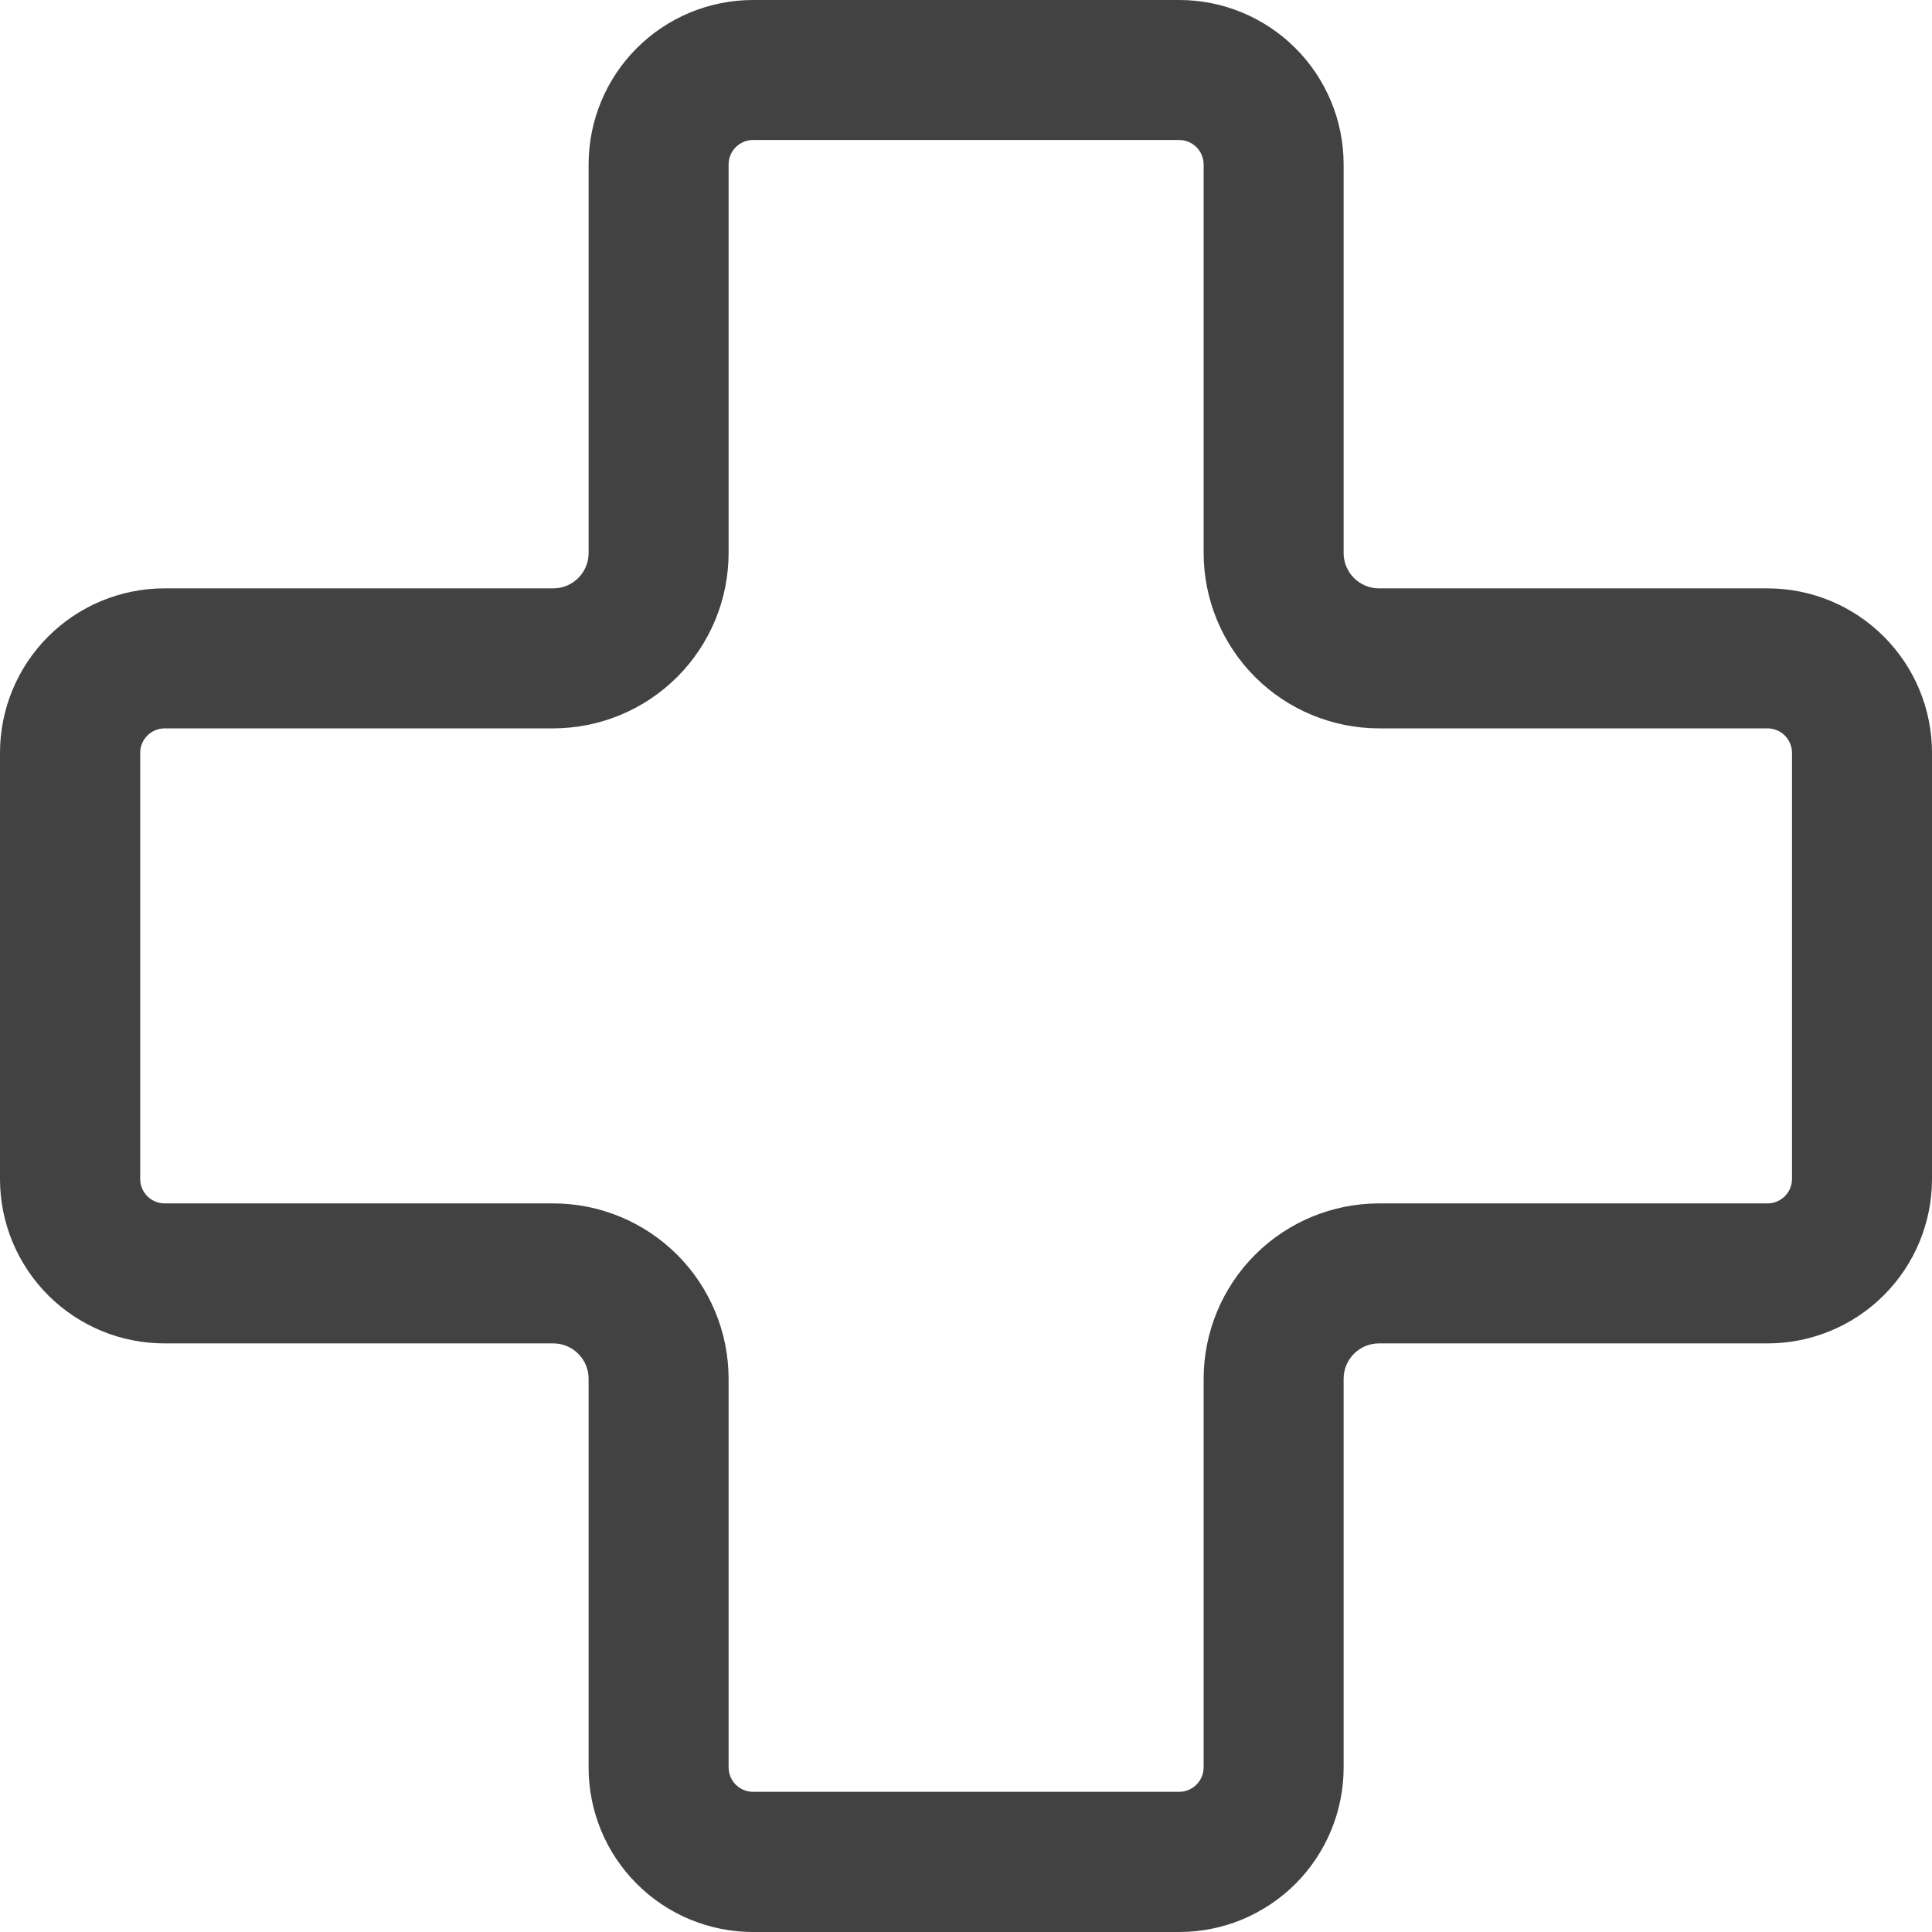 <?xml version="1.0" encoding="UTF-8"?> <svg xmlns="http://www.w3.org/2000/svg" width="50" height="50" viewBox="0 0 50 50" fill="none"> <path d="M19.488 3.623C19.32 3.624 19.16 3.69 19.041 3.809C18.923 3.928 18.856 4.088 18.856 4.256V14.313C18.855 15.516 18.377 16.669 17.526 17.52C16.675 18.37 15.522 18.849 14.319 18.85H4.261C4.093 18.851 3.932 18.917 3.814 19.036C3.695 19.155 3.628 19.315 3.628 19.483V30.512C3.628 30.68 3.695 30.84 3.814 30.959C3.932 31.077 4.093 31.144 4.261 31.144H14.319C15.522 31.145 16.675 31.624 17.526 32.474C18.376 33.325 18.855 34.478 18.856 35.681V45.739C18.856 45.907 18.923 46.068 19.041 46.186C19.16 46.305 19.32 46.372 19.488 46.372H30.517C30.685 46.372 30.845 46.305 30.964 46.186C31.083 46.068 31.149 45.907 31.15 45.739V35.681C31.151 34.478 31.63 33.325 32.48 32.474C33.331 31.623 34.484 31.145 35.687 31.144H45.744C45.912 31.144 46.072 31.077 46.191 30.959C46.31 30.84 46.377 30.68 46.377 30.512V19.483C46.377 19.315 46.31 19.155 46.191 19.036C46.072 18.917 45.912 18.851 45.744 18.85H35.687C34.484 18.849 33.331 18.37 32.48 17.52C31.63 16.669 31.151 15.516 31.15 14.313V4.256C31.149 4.088 31.083 3.928 30.964 3.809C30.845 3.69 30.685 3.624 30.517 3.623H19.488ZM19.488 0H30.517C31.646 0 32.728 0.448 33.526 1.247C34.325 2.045 34.773 3.127 34.773 4.256V14.313C34.773 14.555 34.869 14.788 35.041 14.959C35.212 15.131 35.445 15.227 35.687 15.227H45.744C46.873 15.227 47.955 15.675 48.753 16.474C49.552 17.272 50 18.354 50 19.483V30.512C50 31.071 49.89 31.624 49.676 32.141C49.462 32.657 49.149 33.126 48.753 33.521C48.358 33.916 47.889 34.23 47.373 34.443C46.856 34.657 46.303 34.767 45.744 34.767H35.687C35.445 34.767 35.212 34.863 35.041 35.035C34.869 35.206 34.773 35.439 34.773 35.681V45.739C34.774 46.298 34.664 46.852 34.45 47.369C34.237 47.886 33.923 48.356 33.528 48.752C33.133 49.147 32.663 49.461 32.147 49.676C31.63 49.89 31.076 50 30.517 50H19.488C18.929 50 18.376 49.89 17.859 49.676C17.343 49.462 16.874 49.149 16.479 48.753C16.084 48.358 15.77 47.889 15.557 47.373C15.343 46.856 15.233 46.303 15.233 45.744V35.681C15.233 35.439 15.137 35.206 14.965 35.035C14.794 34.863 14.561 34.767 14.319 34.767H4.261C3.702 34.768 3.148 34.658 2.631 34.445C2.114 34.231 1.644 33.918 1.248 33.523C0.853 33.128 0.539 32.658 0.324 32.142C0.11 31.625 -5.63246e-07 31.071 0 30.512V19.483C0 18.354 0.448 17.272 1.247 16.474C2.045 15.675 3.127 15.227 4.256 15.227H14.319C14.561 15.227 14.794 15.131 14.965 14.959C15.137 14.788 15.233 14.555 15.233 14.313V4.256C15.233 3.697 15.343 3.144 15.557 2.627C15.77 2.111 16.084 1.642 16.479 1.247C16.874 0.851 17.343 0.538 17.859 0.324C18.376 0.11 18.929 -2.25135e-08 19.488 0Z" fill="#424242"></path> </svg> 